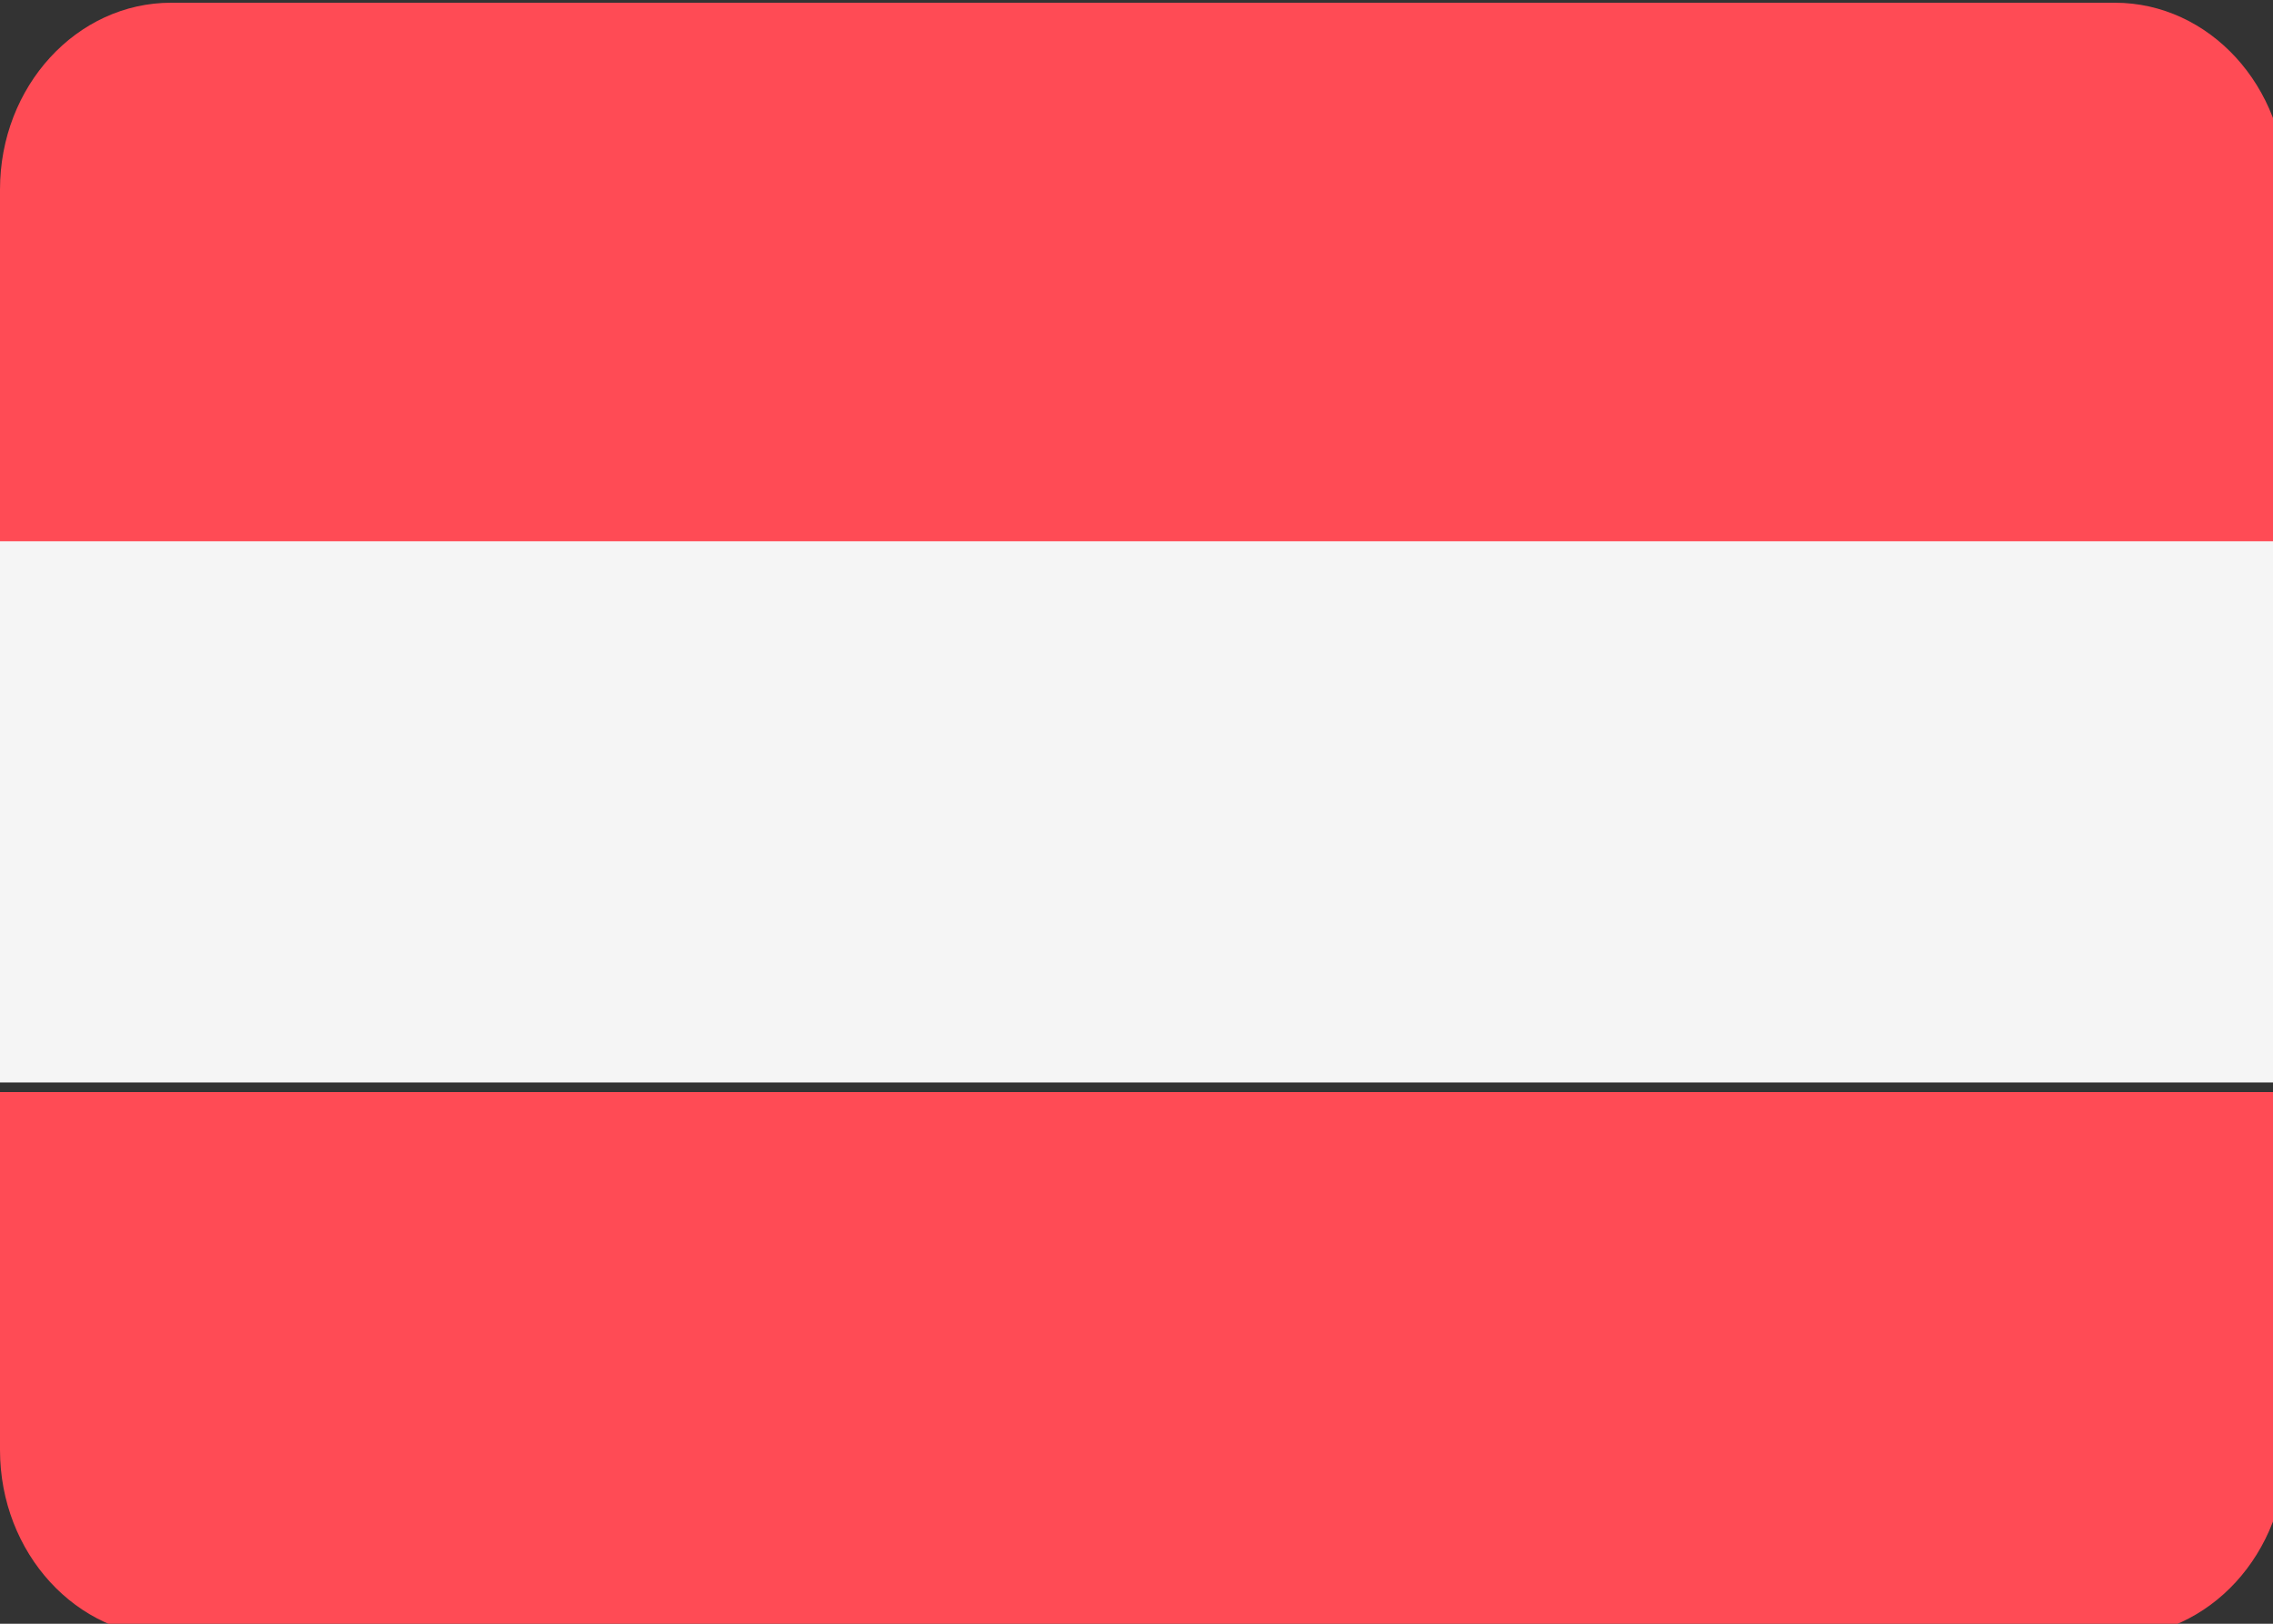 <?xml version="1.0" encoding="UTF-8"?>
<svg xmlns:xlink="http://www.w3.org/1999/xlink" xmlns:dc="http://purl.org/dc/elements/1.1/" xmlns:cc="http://creativecommons.org/ns#" xmlns:rdf="http://www.w3.org/1999/02/22-rdf-syntax-ns#" xmlns:svg="http://www.w3.org/2000/svg" xmlns="http://www.w3.org/2000/svg" xmlns:sodipodi="http://sodipodi.sourceforge.net/DTD/sodipodi-0.dtd" xmlns:inkscape="http://www.inkscape.org/namespaces/inkscape" inkscape:version="1.0 (4035a4fb49, 2020-05-01)" height="20" width="28" sodipodi:docname="austria.svg" xml:space="preserve" viewBox="0 0 28 20" y="0px" x="0px" id="Layer_1" version="1.1"><rect x="0" y="0" width="28" height="20" fill="#333333" stroke="none"/><defs id="defs43"></defs>
<g transform="matrix(0.055,0,0,0.06,0,-5.263)" id="g6">
	<path id="path2" d="M 473.655,88.276 H 38.345 C 17.167,88.276 0,105.443 0,126.621 v 73.471 h 512 v -73.471 c 0,-21.178 -17.167,-38.345 -38.345,-38.345 z" style="fill:#ff4b55"></path>
	<path id="path4" d="m 0,385.379 c 0,21.177 17.167,38.345 38.345,38.345 h 435.31 c 21.177,0 38.345,-17.167 38.345,-38.345 V 311.908 H 0 Z" style="fill:#ff4b55"></path>
</g>
<rect x="0" id="rect8" height="6.666" width="28" style="fill:#f5f5f5;stroke-width:0.057" y="6.667"></rect>
<g transform="translate(0,-88.276)" id="g10">
</g>
<g transform="translate(0,-88.276)" id="g12">
</g>
<g transform="translate(0,-88.276)" id="g14">
</g>
<g transform="translate(0,-88.276)" id="g16">
</g>
<g transform="translate(0,-88.276)" id="g18">
</g>
<g transform="translate(0,-88.276)" id="g20">
</g>
<g transform="translate(0,-88.276)" id="g22">
</g>
<g transform="translate(0,-88.276)" id="g24">
</g>
<g transform="translate(0,-88.276)" id="g26">
</g>
<g transform="translate(0,-88.276)" id="g28">
</g>
<g transform="translate(0,-88.276)" id="g30">
</g>
<g transform="translate(0,-88.276)" id="g32">
</g>
<g transform="translate(0,-88.276)" id="g34">
</g>
<g transform="translate(0,-88.276)" id="g36">
</g>
<g transform="translate(0,-88.276)" id="g38">
</g>
</svg>
